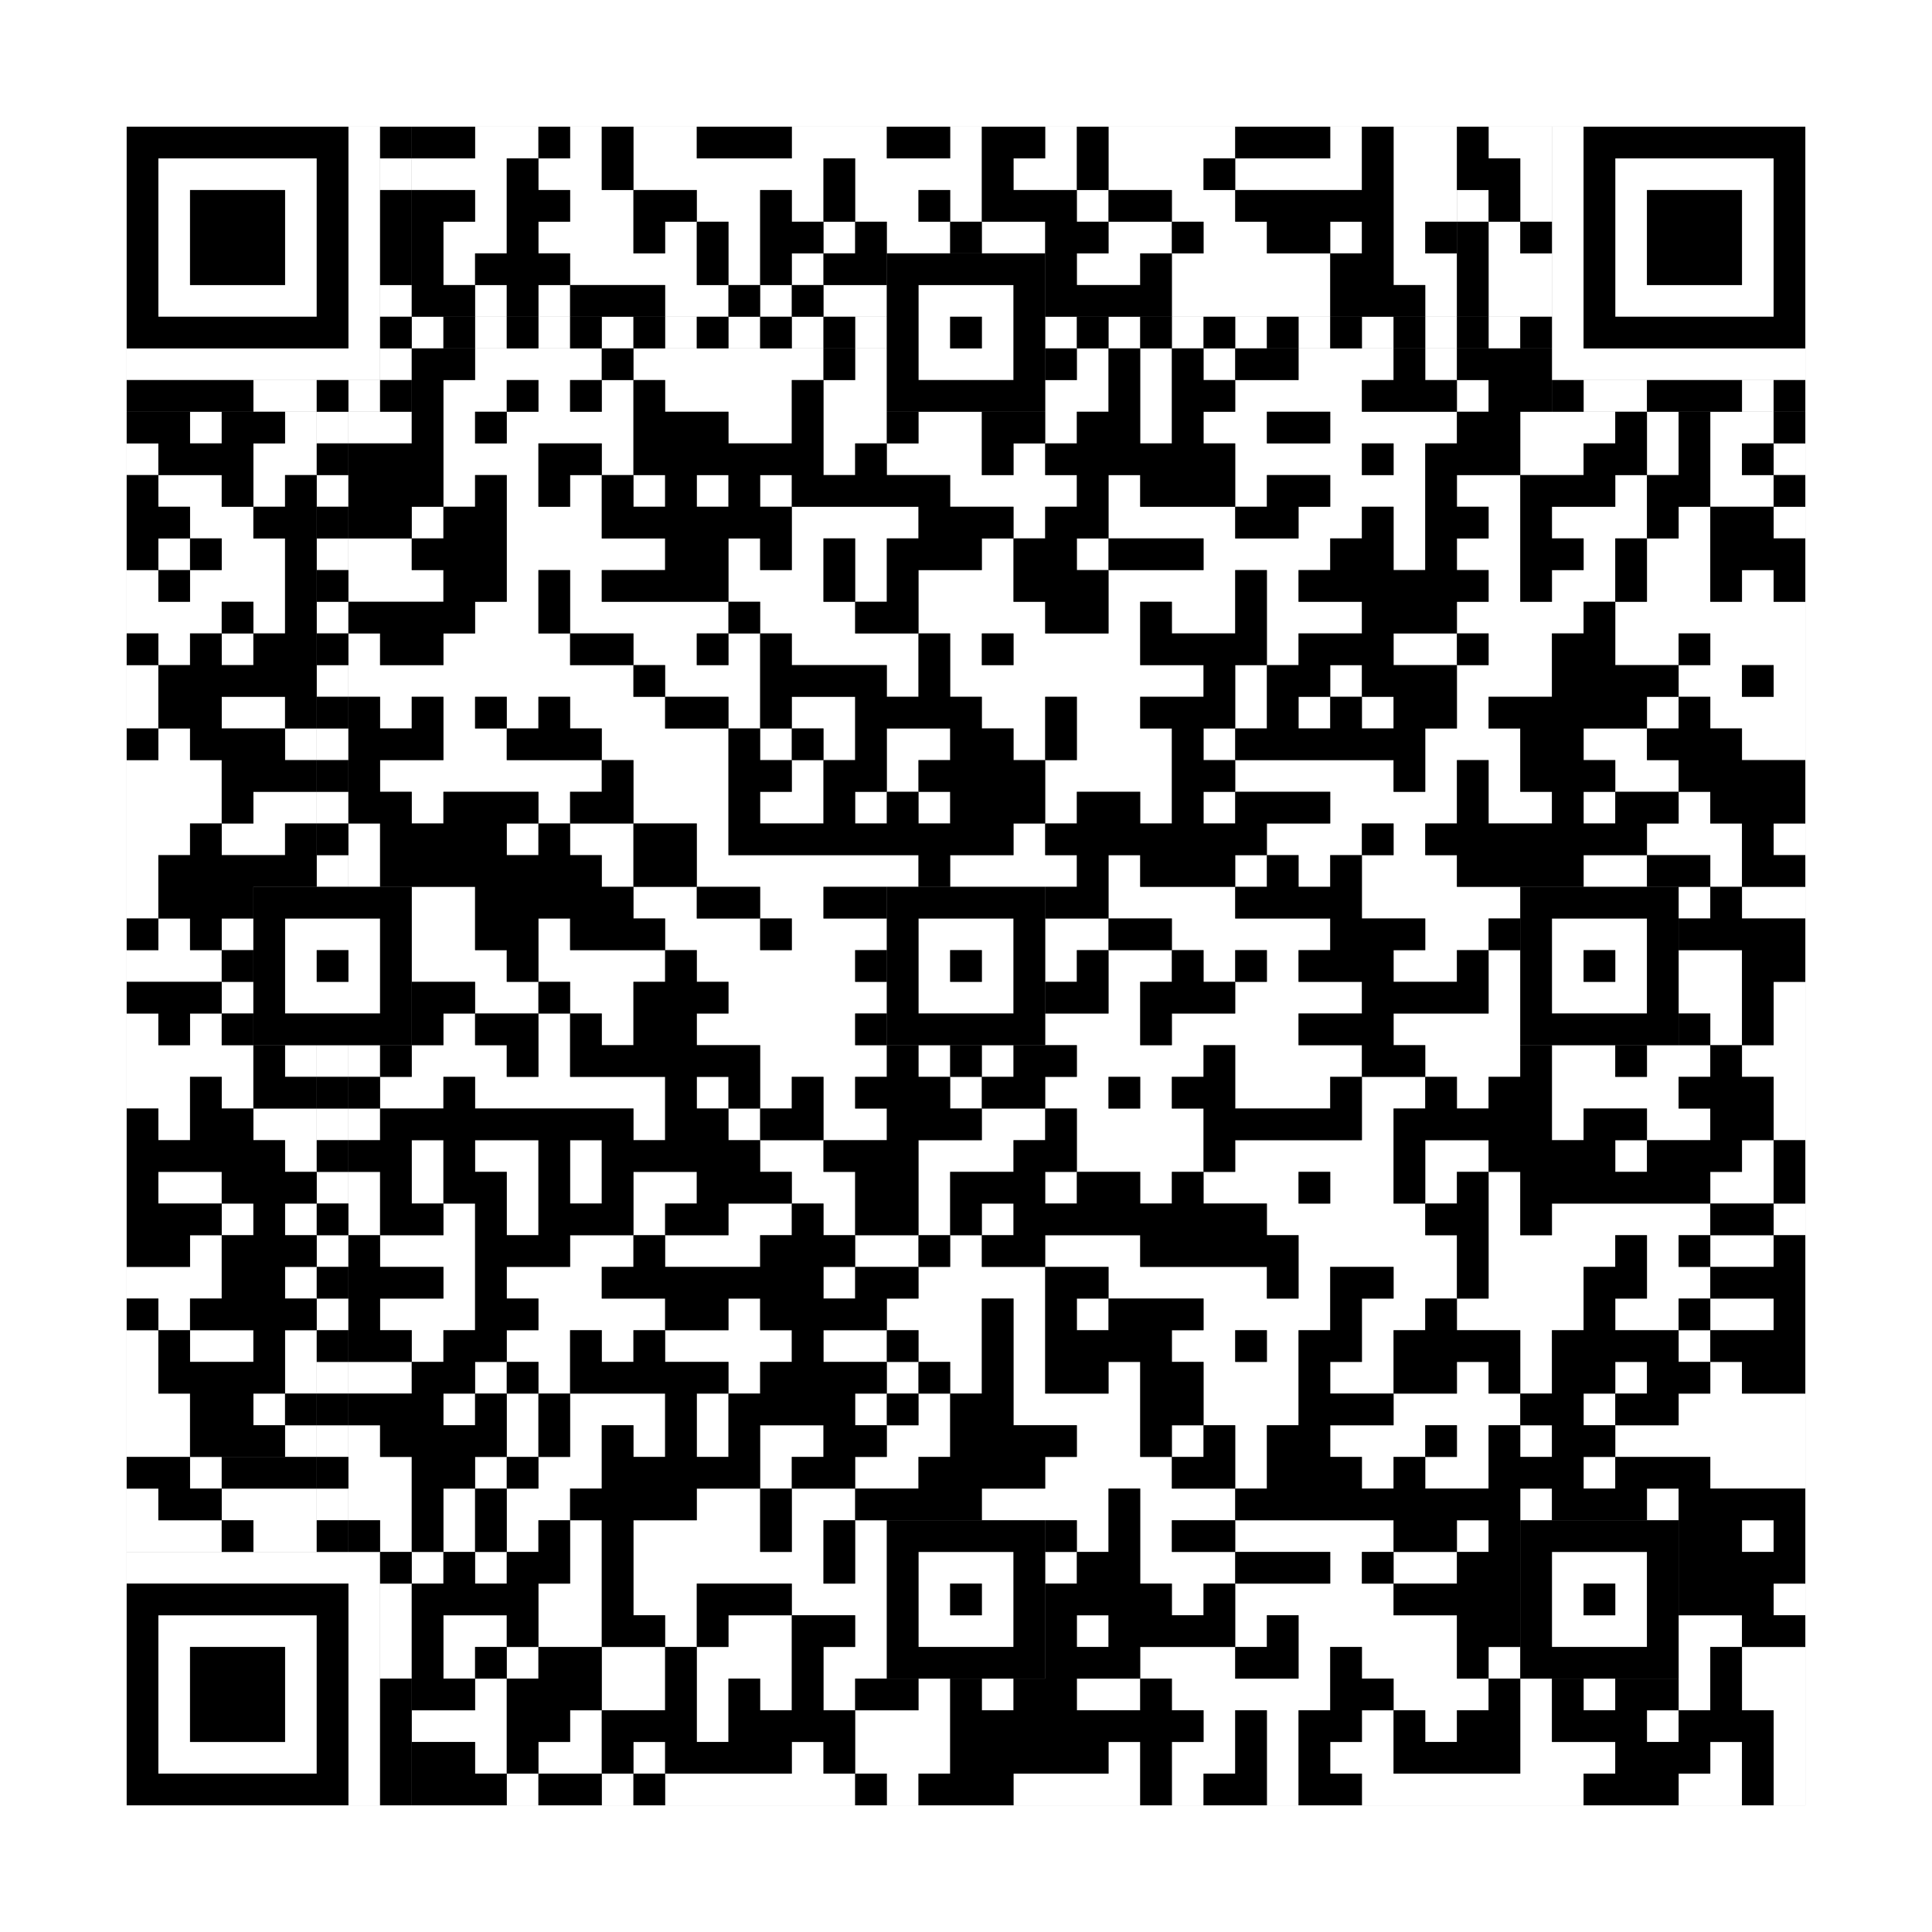 <svg xmlns="http://www.w3.org/2000/svg" version="1.1" width="305px" height="305px">
<rect width="100%" height="100%" fill="#808080" stroke="none"/>
<defs><style>rect{shape-rendering:crispEdges}</style></defs>
<path class="qr-4 " stroke="transparent" fill="#fff" fill-opacity="1" d="M75 20 h10 v5 h-10Z M90 20 h5 v5 h-5Z M100 20 h10 v5 h-10Z M125 20 h15 v5 h-15Z M150 20 h5 v5 h-5Z M165 20 h5 v5 h-5Z M175 20 h20 v5 h-20Z M210 20 h5 v5 h-5Z M220 20 h10 v5 h-10Z M65 25 h15 v5 h-15Z M85 25 h10 v5 h-10Z M100 25 h30 v5 h-30Z M135 25 h20 v5 h-20Z M160 25 h10 v5 h-10Z M175 25 h15 v5 h-15Z M195 25 h20 v5 h-20Z M220 25 h10 v5 h-10Z M75 30 h5 v5 h-5Z M90 30 h10 v5 h-10Z M110 30 h10 v5 h-10Z M125 30 h5 v5 h-5Z M135 30 h10 v5 h-10Z M150 30 h5 v5 h-5Z M170 30 h5 v5 h-5Z M185 30 h10 v5 h-10Z M220 30 h10 v5 h-10Z M70 35 h10 v5 h-10Z M85 35 h15 v5 h-15Z M105 35 h5 v5 h-5Z M115 35 h5 v5 h-5Z M130 35 h5 v5 h-5Z M140 35 h10 v5 h-10Z M155 35 h10 v5 h-10Z M175 35 h10 v5 h-10Z M190 35 h10 v5 h-10Z M210 35 h5 v5 h-5Z M220 35 h5 v5 h-5Z M70 40 h5 v5 h-5Z M90 40 h20 v5 h-20Z M115 40 h5 v5 h-5Z M125 40 h5 v5 h-5Z M170 40 h10 v5 h-10Z M185 40 h25 v5 h-25Z M220 40 h10 v5 h-10Z M75 45 h5 v5 h-5Z M85 45 h5 v5 h-5Z M105 45 h10 v5 h-10Z M120 45 h5 v5 h-5Z M130 45 h10 v5 h-10Z M185 45 h25 v5 h-25Z M225 45 h5 v5 h-5Z M75 55 h20 v5 h-20Z M100 55 h30 v5 h-30Z M135 55 h5 v5 h-5Z M170 55 h5 v5 h-5Z M180 55 h5 v5 h-5Z M190 55 h5 v5 h-5Z M205 55 h15 v5 h-15Z M225 55 h5 v5 h-5Z M70 60 h10 v5 h-10Z M85 60 h5 v5 h-5Z M95 60 h5 v5 h-5Z M105 60 h20 v5 h-20Z M130 60 h10 v5 h-10Z M165 60 h10 v5 h-10Z M180 60 h5 v5 h-5Z M195 60 h20 v5 h-20Z M230 60 h5 v5 h-5Z M30 65 h5 v5 h-5Z M45 65 h5 v5 h-5Z M55 65 h10 v5 h-10Z M70 65 h5 v5 h-5Z M80 65 h20 v5 h-20Z M115 65 h10 v5 h-10Z M130 65 h10 v5 h-10Z M145 65 h10 v5 h-10Z M165 65 h5 v5 h-5Z M180 65 h5 v5 h-5Z M190 65 h10 v5 h-10Z M210 65 h20 v5 h-20Z M240 65 h15 v5 h-15Z M260 65 h5 v5 h-5Z M270 65 h10 v5 h-10Z M20 70 h5 v5 h-5Z M40 70 h10 v5 h-10Z M70 70 h15 v5 h-15Z M95 70 h5 v5 h-5Z M130 70 h5 v5 h-5Z M140 70 h15 v5 h-15Z M160 70 h5 v5 h-5Z M195 70 h20 v5 h-20Z M220 70 h5 v5 h-5Z M240 70 h10 v5 h-10Z M260 70 h5 v5 h-5Z M270 70 h5 v5 h-5Z M280 70 h5 v5 h-5Z M25 75 h10 v5 h-10Z M40 75 h5 v5 h-5Z M70 75 h5 v5 h-5Z M80 75 h5 v5 h-5Z M90 75 h5 v5 h-5Z M100 75 h5 v5 h-5Z M110 75 h5 v5 h-5Z M120 75 h5 v5 h-5Z M150 75 h20 v5 h-20Z M175 75 h5 v5 h-5Z M195 75 h5 v5 h-5Z M210 75 h15 v5 h-15Z M230 75 h10 v5 h-10Z M255 75 h5 v5 h-5Z M270 75 h10 v5 h-10Z M30 80 h10 v5 h-10Z M65 80 h5 v5 h-5Z M80 80 h15 v5 h-15Z M125 80 h20 v5 h-20Z M160 80 h5 v5 h-5Z M175 80 h20 v5 h-20Z M205 80 h10 v5 h-10Z M220 80 h5 v5 h-5Z M235 80 h5 v5 h-5Z M245 80 h15 v5 h-15Z M265 80 h5 v5 h-5Z M280 80 h5 v5 h-5Z M25 85 h5 v5 h-5Z M35 85 h10 v5 h-10Z M55 85 h10 v5 h-10Z M80 85 h25 v5 h-25Z M115 85 h5 v5 h-5Z M125 85 h5 v5 h-5Z M135 85 h5 v5 h-5Z M155 85 h5 v5 h-5Z M170 85 h5 v5 h-5Z M190 85 h20 v5 h-20Z M220 85 h5 v5 h-5Z M230 85 h10 v5 h-10Z M250 85 h5 v5 h-5Z M260 85 h10 v5 h-10Z M20 90 h5 v5 h-5Z M30 90 h15 v5 h-15Z M55 90 h15 v5 h-15Z M80 90 h5 v5 h-5Z M90 90 h5 v5 h-5Z M115 90 h15 v5 h-15Z M135 90 h5 v5 h-5Z M145 90 h15 v5 h-15Z M175 90 h20 v5 h-20Z M200 90 h5 v5 h-5Z M235 90 h5 v5 h-5Z M245 90 h10 v5 h-10Z M260 90 h10 v5 h-10Z M275 90 h5 v5 h-5Z M20 95 h15 v5 h-15Z M40 95 h5 v5 h-5Z M75 95 h10 v5 h-10Z M90 95 h25 v5 h-25Z M120 95 h15 v5 h-15Z M145 95 h20 v5 h-20Z M175 95 h5 v5 h-5Z M185 95 h10 v5 h-10Z M200 95 h15 v5 h-15Z M230 95 h20 v5 h-20Z M255 95 h30 v5 h-30Z M25 100 h5 v5 h-5Z M35 100 h5 v5 h-5Z M55 100 h5 v5 h-5Z M70 100 h20 v5 h-20Z M100 100 h10 v5 h-10Z M115 100 h5 v5 h-5Z M125 100 h20 v5 h-20Z M150 100 h5 v5 h-5Z M160 100 h20 v5 h-20Z M200 100 h5 v5 h-5Z M220 100 h10 v5 h-10Z M235 100 h10 v5 h-10Z M255 100 h10 v5 h-10Z M270 100 h15 v5 h-15Z M20 105 h5 v5 h-5Z M55 105 h45 v5 h-45Z M105 105 h15 v5 h-15Z M140 105 h5 v5 h-5Z M150 105 h40 v5 h-40Z M195 105 h5 v5 h-5Z M210 105 h5 v5 h-5Z M230 105 h15 v5 h-15Z M265 105 h10 v5 h-10Z M280 105 h5 v5 h-5Z M20 110 h5 v5 h-5Z M35 110 h10 v5 h-10Z M60 110 h5 v5 h-5Z M70 110 h5 v5 h-5Z M80 110 h5 v5 h-5Z M90 110 h15 v5 h-15Z M115 110 h5 v5 h-5Z M125 110 h10 v5 h-10Z M155 110 h10 v5 h-10Z M170 110 h10 v5 h-10Z M195 110 h5 v5 h-5Z M205 110 h5 v5 h-5Z M215 110 h5 v5 h-5Z M230 110 h5 v5 h-5Z M260 110 h5 v5 h-5Z M270 110 h15 v5 h-15Z M25 115 h5 v5 h-5Z M45 115 h5 v5 h-5Z M70 115 h10 v5 h-10Z M95 115 h20 v5 h-20Z M120 115 h5 v5 h-5Z M130 115 h5 v5 h-5Z M140 115 h10 v5 h-10Z M160 115 h5 v5 h-5Z M170 115 h15 v5 h-15Z M190 115 h5 v5 h-5Z M225 115 h15 v5 h-15Z M250 115 h10 v5 h-10Z M275 115 h10 v5 h-10Z M20 120 h15 v5 h-15Z M60 120 h35 v5 h-35Z M100 120 h15 v5 h-15Z M125 120 h5 v5 h-5Z M140 120 h5 v5 h-5Z M165 120 h20 v5 h-20Z M195 120 h25 v5 h-25Z M225 120 h5 v5 h-5Z M235 120 h5 v5 h-5Z M255 120 h10 v5 h-10Z M20 125 h15 v5 h-15Z M40 125 h10 v5 h-10Z M65 125 h5 v5 h-5Z M85 125 h5 v5 h-5Z M100 125 h15 v5 h-15Z M120 125 h10 v5 h-10Z M135 125 h5 v5 h-5Z M145 125 h5 v5 h-5Z M165 125 h5 v5 h-5Z M180 125 h5 v5 h-5Z M190 125 h5 v5 h-5Z M210 125 h20 v5 h-20Z M235 125 h10 v5 h-10Z M250 125 h5 v5 h-5Z M265 125 h5 v5 h-5Z M20 130 h10 v5 h-10Z M35 130 h10 v5 h-10Z M55 130 h5 v5 h-5Z M80 130 h5 v5 h-5Z M90 130 h10 v5 h-10Z M110 130 h5 v5 h-5Z M160 130 h5 v5 h-5Z M200 130 h15 v5 h-15Z M220 130 h5 v5 h-5Z M260 130 h15 v5 h-15Z M280 130 h5 v5 h-5Z M20 135 h5 v5 h-5Z M55 135 h5 v5 h-5Z M95 135 h5 v5 h-5Z M110 135 h35 v5 h-35Z M150 135 h20 v5 h-20Z M175 135 h5 v5 h-5Z M195 135 h5 v5 h-5Z M205 135 h5 v5 h-5Z M215 135 h15 v5 h-15Z M250 135 h10 v5 h-10Z M270 135 h5 v5 h-5Z M20 140 h5 v5 h-5Z M65 140 h10 v5 h-10Z M100 140 h10 v5 h-10Z M120 140 h10 v5 h-10Z M175 140 h20 v5 h-20Z M215 140 h25 v5 h-25Z M265 140 h5 v5 h-5Z M275 140 h10 v5 h-10Z M25 145 h5 v5 h-5Z M35 145 h5 v5 h-5Z M65 145 h10 v5 h-10Z M85 145 h5 v5 h-5Z M105 145 h15 v5 h-15Z M125 145 h15 v5 h-15Z M165 145 h10 v5 h-10Z M185 145 h25 v5 h-25Z M225 145 h10 v5 h-10Z M20 150 h15 v5 h-15Z M65 150 h15 v5 h-15Z M85 150 h20 v5 h-20Z M110 150 h25 v5 h-25Z M165 150 h5 v5 h-5Z M175 150 h10 v5 h-10Z M190 150 h5 v5 h-5Z M200 150 h5 v5 h-5Z M220 150 h10 v5 h-10Z M235 150 h5 v5 h-5Z M265 150 h10 v5 h-10Z M35 155 h5 v5 h-5Z M75 155 h10 v5 h-10Z M90 155 h10 v5 h-10Z M115 155 h25 v5 h-25Z M175 155 h5 v5 h-5Z M195 155 h20 v5 h-20Z M235 155 h5 v5 h-5Z M265 155 h10 v5 h-10Z M280 155 h5 v5 h-5Z M20 160 h5 v5 h-5Z M30 160 h5 v5 h-5Z M70 160 h5 v5 h-5Z M85 160 h5 v5 h-5Z M95 160 h5 v5 h-5Z M110 160 h25 v5 h-25Z M165 160 h15 v5 h-15Z M185 160 h20 v5 h-20Z M220 160 h20 v5 h-20Z M270 160 h5 v5 h-5Z M280 160 h5 v5 h-5Z M20 165 h20 v5 h-20Z M45 165 h5 v5 h-5Z M55 165 h5 v5 h-5Z M65 165 h15 v5 h-15Z M85 165 h5 v5 h-5Z M120 165 h20 v5 h-20Z M145 165 h5 v5 h-5Z M155 165 h5 v5 h-5Z M170 165 h20 v5 h-20Z M195 165 h20 v5 h-20Z M225 165 h15 v5 h-15Z M245 165 h10 v5 h-10Z M260 165 h10 v5 h-10Z M275 165 h10 v5 h-10Z M20 170 h10 v5 h-10Z M35 170 h5 v5 h-5Z M60 170 h10 v5 h-10Z M75 170 h30 v5 h-30Z M110 170 h5 v5 h-5Z M120 170 h5 v5 h-5Z M130 170 h5 v5 h-5Z M150 170 h5 v5 h-5Z M165 170 h10 v5 h-10Z M180 170 h5 v5 h-5Z M195 170 h15 v5 h-15Z M215 170 h10 v5 h-10Z M230 170 h5 v5 h-5Z M245 170 h20 v5 h-20Z M280 170 h5 v5 h-5Z M25 175 h5 v5 h-5Z M40 175 h10 v5 h-10Z M55 175 h5 v5 h-5Z M100 175 h5 v5 h-5Z M115 175 h5 v5 h-5Z M130 175 h10 v5 h-10Z M155 175 h10 v5 h-10Z M170 175 h20 v5 h-20Z M215 175 h5 v5 h-5Z M245 175 h5 v5 h-5Z M260 175 h10 v5 h-10Z M280 175 h5 v5 h-5Z M45 180 h5 v5 h-5Z M65 180 h5 v5 h-5Z M75 180 h10 v5 h-10Z M90 180 h5 v5 h-5Z M120 180 h10 v5 h-10Z M145 180 h15 v5 h-15Z M170 180 h20 v5 h-20Z M195 180 h25 v5 h-25Z M225 180 h10 v5 h-10Z M255 180 h5 v5 h-5Z M275 180 h5 v5 h-5Z M25 185 h10 v5 h-10Z M55 185 h5 v5 h-5Z M65 185 h5 v5 h-5Z M80 185 h5 v5 h-5Z M90 185 h5 v5 h-5Z M100 185 h10 v5 h-10Z M125 185 h10 v5 h-10Z M145 185 h5 v5 h-5Z M165 185 h5 v5 h-5Z M180 185 h5 v5 h-5Z M190 185 h15 v5 h-15Z M210 185 h10 v5 h-10Z M225 185 h5 v5 h-5Z M235 185 h5 v5 h-5Z M270 185 h10 v5 h-10Z M35 190 h5 v5 h-5Z M45 190 h5 v5 h-5Z M55 190 h5 v5 h-5Z M70 190 h5 v5 h-5Z M80 190 h5 v5 h-5Z M100 190 h5 v5 h-5Z M115 190 h10 v5 h-10Z M130 190 h5 v5 h-5Z M145 190 h5 v5 h-5Z M155 190 h5 v5 h-5Z M200 190 h25 v5 h-25Z M235 190 h5 v5 h-5Z M245 190 h25 v5 h-25Z M280 190 h5 v5 h-5Z M30 195 h5 v5 h-5Z M60 195 h15 v5 h-15Z M90 195 h10 v5 h-10Z M105 195 h15 v5 h-15Z M135 195 h10 v5 h-10Z M150 195 h5 v5 h-5Z M165 195 h15 v5 h-15Z M205 195 h25 v5 h-25Z M235 195 h20 v5 h-20Z M260 195 h5 v5 h-5Z M270 195 h10 v5 h-10Z M20 200 h15 v5 h-15Z M45 200 h5 v5 h-5Z M70 200 h5 v5 h-5Z M80 200 h15 v5 h-15Z M130 200 h5 v5 h-5Z M145 200 h20 v5 h-20Z M175 200 h25 v5 h-25Z M205 200 h5 v5 h-5Z M220 200 h10 v5 h-10Z M235 200 h15 v5 h-15Z M260 200 h10 v5 h-10Z M25 205 h5 v5 h-5Z M60 205 h15 v5 h-15Z M85 205 h20 v5 h-20Z M115 205 h5 v5 h-5Z M140 205 h15 v5 h-15Z M160 205 h5 v5 h-5Z M170 205 h5 v5 h-5Z M190 205 h20 v5 h-20Z M215 205 h10 v5 h-10Z M230 205 h20 v5 h-20Z M255 205 h10 v5 h-10Z M270 205 h10 v5 h-10Z M20 210 h5 v5 h-5Z M30 210 h10 v5 h-10Z M45 210 h5 v5 h-5Z M65 210 h5 v5 h-5Z M80 210 h10 v5 h-10Z M95 210 h5 v5 h-5Z M105 210 h20 v5 h-20Z M130 210 h10 v5 h-10Z M145 210 h10 v5 h-10Z M160 210 h5 v5 h-5Z M185 210 h10 v5 h-10Z M200 210 h5 v5 h-5Z M215 210 h5 v5 h-5Z M240 210 h5 v5 h-5Z M265 210 h5 v5 h-5Z M20 215 h5 v5 h-5Z M45 215 h5 v5 h-5Z M55 215 h10 v5 h-10Z M75 215 h5 v5 h-5Z M85 215 h5 v5 h-5Z M115 215 h5 v5 h-5Z M140 215 h5 v5 h-5Z M150 215 h5 v5 h-5Z M160 215 h5 v5 h-5Z M175 215 h5 v5 h-5Z M190 215 h15 v5 h-15Z M210 215 h10 v5 h-10Z M230 215 h5 v5 h-5Z M240 215 h5 v5 h-5Z M255 215 h5 v5 h-5Z M270 215 h5 v5 h-5Z M20 220 h10 v5 h-10Z M40 220 h5 v5 h-5Z M70 220 h5 v5 h-5Z M80 220 h5 v5 h-5Z M90 220 h15 v5 h-15Z M110 220 h5 v5 h-5Z M135 220 h5 v5 h-5Z M145 220 h5 v5 h-5Z M160 220 h20 v5 h-20Z M190 220 h15 v5 h-15Z M220 220 h20 v5 h-20Z M250 220 h5 v5 h-5Z M265 220 h20 v5 h-20Z M20 225 h10 v5 h-10Z M45 225 h5 v5 h-5Z M55 225 h5 v5 h-5Z M80 225 h5 v5 h-5Z M90 225 h5 v5 h-5Z M100 225 h5 v5 h-5Z M110 225 h5 v5 h-5Z M120 225 h10 v5 h-10Z M140 225 h10 v5 h-10Z M170 225 h10 v5 h-10Z M185 225 h5 v5 h-5Z M195 225 h5 v5 h-5Z M210 225 h15 v5 h-15Z M230 225 h5 v5 h-5Z M240 225 h5 v5 h-5Z M255 225 h30 v5 h-30Z M55 230 h10 v5 h-10Z M75 230 h5 v5 h-5Z M85 230 h10 v5 h-10Z M120 230 h5 v5 h-5Z M135 230 h10 v5 h-10Z M165 230 h20 v5 h-20Z M195 230 h5 v5 h-5Z M215 230 h5 v5 h-5Z M225 230 h10 v5 h-10Z M250 230 h5 v5 h-5Z M270 230 h15 v5 h-15Z M55 235 h10 v5 h-10Z M70 235 h5 v5 h-5Z M80 235 h10 v5 h-10Z M110 235 h10 v5 h-10Z M125 235 h10 v5 h-10Z M155 235 h20 v5 h-20Z M180 235 h15 v5 h-15Z M240 235 h5 v5 h-5Z M260 235 h5 v5 h-5Z M60 240 h5 v5 h-5Z M70 240 h5 v5 h-5Z M80 240 h5 v5 h-5Z M90 240 h5 v5 h-5Z M100 240 h20 v5 h-20Z M125 240 h5 v5 h-5Z M135 240 h5 v5 h-5Z M170 240 h5 v5 h-5Z M180 240 h5 v5 h-5Z M195 240 h25 v5 h-25Z M230 240 h5 v5 h-5Z M275 240 h5 v5 h-5Z M65 245 h5 v5 h-5Z M75 245 h5 v5 h-5Z M90 245 h5 v5 h-5Z M100 245 h30 v5 h-30Z M135 245 h5 v5 h-5Z M165 245 h5 v5 h-5Z M180 245 h15 v5 h-15Z M210 245 h5 v5 h-5Z M220 245 h10 v5 h-10Z M85 250 h10 v5 h-10Z M100 250 h10 v5 h-10Z M125 250 h15 v5 h-15Z M185 250 h5 v5 h-5Z M195 250 h25 v5 h-25Z M280 250 h5 v5 h-5Z M70 255 h10 v5 h-10Z M85 255 h10 v5 h-10Z M105 255 h5 v5 h-5Z M115 255 h10 v5 h-10Z M135 255 h5 v5 h-5Z M170 255 h5 v5 h-5Z M195 255 h5 v5 h-5Z M205 255 h25 v5 h-25Z M265 255 h10 v5 h-10Z M70 260 h5 v5 h-5Z M80 260 h5 v5 h-5Z M95 260 h10 v5 h-10Z M110 260 h15 v5 h-15Z M130 260 h10 v5 h-10Z M180 260 h15 v5 h-15Z M205 260 h5 v5 h-5Z M215 260 h15 v5 h-15Z M235 260 h5 v5 h-5Z M265 260 h5 v5 h-5Z M275 260 h10 v5 h-10Z M75 265 h5 v5 h-5Z M95 265 h10 v5 h-10Z M110 265 h5 v5 h-5Z M120 265 h5 v5 h-5Z M130 265 h5 v5 h-5Z M145 265 h5 v5 h-5Z M155 265 h5 v5 h-5Z M170 265 h10 v5 h-10Z M185 265 h25 v5 h-25Z M220 265 h15 v5 h-15Z M240 265 h5 v5 h-5Z M250 265 h5 v5 h-5Z M265 265 h5 v5 h-5Z M275 265 h10 v5 h-10Z M65 270 h15 v5 h-15Z M90 270 h5 v5 h-5Z M110 270 h5 v5 h-5Z M135 270 h15 v5 h-15Z M190 270 h5 v5 h-5Z M200 270 h5 v5 h-5Z M215 270 h5 v5 h-5Z M225 270 h5 v5 h-5Z M240 270 h5 v5 h-5Z M260 270 h5 v5 h-5Z M280 270 h5 v5 h-5Z M75 275 h5 v5 h-5Z M85 275 h10 v5 h-10Z M100 275 h5 v5 h-5Z M125 275 h5 v5 h-5Z M135 275 h15 v5 h-15Z M175 275 h5 v5 h-5Z M185 275 h10 v5 h-10Z M200 275 h5 v5 h-5Z M210 275 h10 v5 h-10Z M240 275 h15 v5 h-15Z M270 275 h5 v5 h-5Z M280 275 h5 v5 h-5Z M80 280 h5 v5 h-5Z M95 280 h5 v5 h-5Z M105 280 h30 v5 h-30Z M140 280 h5 v5 h-5Z M160 280 h20 v5 h-20Z M185 280 h5 v5 h-5Z M200 280 h5 v5 h-5Z M215 280 h35 v5 h-35Z M265 280 h10 v5 h-10Z M280 280 h5 v5 h-5Z " /><path class="qr-6 " stroke="transparent" fill="#fff" fill-opacity="1" d="M25 25 h25 v5 h-25Z M255 25 h25 v5 h-25Z M25 30 h5 v5 h-5Z M45 30 h5 v5 h-5Z M255 30 h5 v5 h-5Z M275 30 h5 v5 h-5Z M25 35 h5 v5 h-5Z M45 35 h5 v5 h-5Z M255 35 h5 v5 h-5Z M275 35 h5 v5 h-5Z M25 40 h5 v5 h-5Z M45 40 h5 v5 h-5Z M255 40 h5 v5 h-5Z M275 40 h5 v5 h-5Z M25 45 h25 v5 h-25Z M255 45 h25 v5 h-25Z M25 255 h25 v5 h-25Z M25 260 h5 v5 h-5Z M45 260 h5 v5 h-5Z M25 265 h5 v5 h-5Z M45 265 h5 v5 h-5Z M25 270 h5 v5 h-5Z M45 270 h5 v5 h-5Z M25 275 h25 v5 h-25Z " /><path class="qr-8 " stroke="transparent" fill="#fff" fill-opacity="1" d="M55 20 h5 v5 h-5Z M245 20 h5 v5 h-5Z M55 25 h5 v5 h-5Z M245 25 h5 v5 h-5Z M55 30 h5 v5 h-5Z M245 30 h5 v5 h-5Z M55 35 h5 v5 h-5Z M245 35 h5 v5 h-5Z M55 40 h5 v5 h-5Z M245 40 h5 v5 h-5Z M55 45 h5 v5 h-5Z M245 45 h5 v5 h-5Z M55 50 h5 v5 h-5Z M245 50 h5 v5 h-5Z M20 55 h40 v5 h-40Z M245 55 h40 v5 h-40Z M20 245 h40 v5 h-40Z M55 250 h5 v5 h-5Z M55 255 h5 v5 h-5Z M55 260 h5 v5 h-5Z M55 265 h5 v5 h-5Z M55 270 h5 v5 h-5Z M55 275 h5 v5 h-5Z M55 280 h5 v5 h-5Z " /><path class="qr-10 " stroke="transparent" fill="#fff" fill-opacity="1" d="M145 45 h15 v5 h-15Z M145 50 h5 v5 h-5Z M155 50 h5 v5 h-5Z M145 55 h15 v5 h-15Z M45 145 h15 v5 h-15Z M145 145 h15 v5 h-15Z M245 145 h15 v5 h-15Z M45 150 h5 v5 h-5Z M55 150 h5 v5 h-5Z M145 150 h5 v5 h-5Z M155 150 h5 v5 h-5Z M245 150 h5 v5 h-5Z M255 150 h5 v5 h-5Z M45 155 h15 v5 h-15Z M145 155 h15 v5 h-15Z M245 155 h15 v5 h-15Z M145 245 h15 v5 h-15Z M245 245 h15 v5 h-15Z M145 250 h5 v5 h-5Z M155 250 h5 v5 h-5Z M245 250 h5 v5 h-5Z M255 250 h5 v5 h-5Z M145 255 h15 v5 h-15Z M245 255 h15 v5 h-15Z " /><path class="qr-12 " stroke="transparent" fill="#fff" fill-opacity="1" d="M65 50 h5 v5 h-5Z M75 50 h5 v5 h-5Z M85 50 h5 v5 h-5Z M95 50 h5 v5 h-5Z M105 50 h5 v5 h-5Z M115 50 h5 v5 h-5Z M125 50 h5 v5 h-5Z M135 50 h5 v5 h-5Z M165 50 h5 v5 h-5Z M175 50 h5 v5 h-5Z M185 50 h5 v5 h-5Z M195 50 h5 v5 h-5Z M205 50 h5 v5 h-5Z M215 50 h5 v5 h-5Z M225 50 h5 v5 h-5Z M235 50 h5 v5 h-5Z M50 65 h5 v5 h-5Z M50 75 h5 v5 h-5Z M50 85 h5 v5 h-5Z M50 95 h5 v5 h-5Z M50 105 h5 v5 h-5Z M50 115 h5 v5 h-5Z M50 125 h5 v5 h-5Z M50 135 h5 v5 h-5Z M50 165 h5 v5 h-5Z M50 175 h5 v5 h-5Z M50 185 h5 v5 h-5Z M50 195 h5 v5 h-5Z M50 205 h5 v5 h-5Z M50 215 h5 v5 h-5Z M50 225 h5 v5 h-5Z M50 235 h5 v5 h-5Z " /><path class="qr-14 " stroke="transparent" fill="#fff" fill-opacity="1" d="M60 25 h5 v5 h-5Z M60 45 h5 v5 h-5Z M60 55 h5 v5 h-5Z M40 60 h10 v5 h-10Z M55 60 h5 v5 h-5Z M250 60 h10 v5 h-10Z M275 60 h5 v5 h-5Z M60 250 h5 v5 h-5Z M60 255 h5 v5 h-5Z M60 260 h5 v5 h-5Z " /><path class="qr-16 " stroke="transparent" fill="#fff" fill-opacity="1" d="M235 20 h10 v5 h-10Z M240 25 h5 v5 h-5Z M230 30 h5 v5 h-5Z M240 30 h5 v5 h-5Z M235 35 h5 v5 h-5Z M235 40 h10 v5 h-10Z M235 45 h10 v5 h-10Z M30 230 h5 v5 h-5Z M20 235 h5 v5 h-5Z M35 235 h15 v5 h-15Z M20 240 h15 v5 h-15Z M40 240 h10 v5 h-10Z " /><path class="qr-18 " stroke="transparent" fill="#fff" fill-opacity="1" d="M0 0 h305 v5 h-305Z M0 5 h305 v5 h-305Z M0 10 h305 v5 h-305Z M0 15 h305 v5 h-305Z M0 20 h20 v5 h-20Z M285 20 h20 v5 h-20Z M0 25 h20 v5 h-20Z M285 25 h20 v5 h-20Z M0 30 h20 v5 h-20Z M285 30 h20 v5 h-20Z M0 35 h20 v5 h-20Z M285 35 h20 v5 h-20Z M0 40 h20 v5 h-20Z M285 40 h20 v5 h-20Z M0 45 h20 v5 h-20Z M285 45 h20 v5 h-20Z M0 50 h20 v5 h-20Z M285 50 h20 v5 h-20Z M0 55 h20 v5 h-20Z M285 55 h20 v5 h-20Z M0 60 h20 v5 h-20Z M285 60 h20 v5 h-20Z M0 65 h20 v5 h-20Z M285 65 h20 v5 h-20Z M0 70 h20 v5 h-20Z M285 70 h20 v5 h-20Z M0 75 h20 v5 h-20Z M285 75 h20 v5 h-20Z M0 80 h20 v5 h-20Z M285 80 h20 v5 h-20Z M0 85 h20 v5 h-20Z M285 85 h20 v5 h-20Z M0 90 h20 v5 h-20Z M285 90 h20 v5 h-20Z M0 95 h20 v5 h-20Z M285 95 h20 v5 h-20Z M0 100 h20 v5 h-20Z M285 100 h20 v5 h-20Z M0 105 h20 v5 h-20Z M285 105 h20 v5 h-20Z M0 110 h20 v5 h-20Z M285 110 h20 v5 h-20Z M0 115 h20 v5 h-20Z M285 115 h20 v5 h-20Z M0 120 h20 v5 h-20Z M285 120 h20 v5 h-20Z M0 125 h20 v5 h-20Z M285 125 h20 v5 h-20Z M0 130 h20 v5 h-20Z M285 130 h20 v5 h-20Z M0 135 h20 v5 h-20Z M285 135 h20 v5 h-20Z M0 140 h20 v5 h-20Z M285 140 h20 v5 h-20Z M0 145 h20 v5 h-20Z M285 145 h20 v5 h-20Z M0 150 h20 v5 h-20Z M285 150 h20 v5 h-20Z M0 155 h20 v5 h-20Z M285 155 h20 v5 h-20Z M0 160 h20 v5 h-20Z M285 160 h20 v5 h-20Z M0 165 h20 v5 h-20Z M285 165 h20 v5 h-20Z M0 170 h20 v5 h-20Z M285 170 h20 v5 h-20Z M0 175 h20 v5 h-20Z M285 175 h20 v5 h-20Z M0 180 h20 v5 h-20Z M285 180 h20 v5 h-20Z M0 185 h20 v5 h-20Z M285 185 h20 v5 h-20Z M0 190 h20 v5 h-20Z M285 190 h20 v5 h-20Z M0 195 h20 v5 h-20Z M285 195 h20 v5 h-20Z M0 200 h20 v5 h-20Z M285 200 h20 v5 h-20Z M0 205 h20 v5 h-20Z M285 205 h20 v5 h-20Z M0 210 h20 v5 h-20Z M285 210 h20 v5 h-20Z M0 215 h20 v5 h-20Z M285 215 h20 v5 h-20Z M0 220 h20 v5 h-20Z M285 220 h20 v5 h-20Z M0 225 h20 v5 h-20Z M285 225 h20 v5 h-20Z M0 230 h20 v5 h-20Z M285 230 h20 v5 h-20Z M0 235 h20 v5 h-20Z M285 235 h20 v5 h-20Z M0 240 h20 v5 h-20Z M285 240 h20 v5 h-20Z M0 245 h20 v5 h-20Z M285 245 h20 v5 h-20Z M0 250 h20 v5 h-20Z M285 250 h20 v5 h-20Z M0 255 h20 v5 h-20Z M285 255 h20 v5 h-20Z M0 260 h20 v5 h-20Z M285 260 h20 v5 h-20Z M0 265 h20 v5 h-20Z M285 265 h20 v5 h-20Z M0 270 h20 v5 h-20Z M285 270 h20 v5 h-20Z M0 275 h20 v5 h-20Z M285 275 h20 v5 h-20Z M0 280 h20 v5 h-20Z M285 280 h20 v5 h-20Z M0 285 h305 v5 h-305Z M0 290 h305 v5 h-305Z M0 295 h305 v5 h-305Z M0 300 h305 v5 h-305Z " /><path class="qr-512 " stroke="transparent" fill="#000" fill-opacity="1" d="M60 245 h5 v5 h-5Z " /><path class="qr-1024 " stroke="transparent" fill="#000" fill-opacity="1" d="M65 20 h10 v5 h-10Z M85 20 h5 v5 h-5Z M95 20 h5 v5 h-5Z M110 20 h15 v5 h-15Z M140 20 h10 v5 h-10Z M155 20 h10 v5 h-10Z M170 20 h5 v5 h-5Z M195 20 h15 v5 h-15Z M215 20 h5 v5 h-5Z M80 25 h5 v5 h-5Z M95 25 h5 v5 h-5Z M130 25 h5 v5 h-5Z M155 25 h5 v5 h-5Z M170 25 h5 v5 h-5Z M190 25 h5 v5 h-5Z M215 25 h5 v5 h-5Z M65 30 h10 v5 h-10Z M80 30 h10 v5 h-10Z M100 30 h10 v5 h-10Z M120 30 h5 v5 h-5Z M130 30 h5 v5 h-5Z M145 30 h5 v5 h-5Z M155 30 h15 v5 h-15Z M175 30 h10 v5 h-10Z M195 30 h25 v5 h-25Z M65 35 h5 v5 h-5Z M80 35 h5 v5 h-5Z M100 35 h5 v5 h-5Z M110 35 h5 v5 h-5Z M120 35 h10 v5 h-10Z M135 35 h5 v5 h-5Z M150 35 h5 v5 h-5Z M165 35 h10 v5 h-10Z M185 35 h5 v5 h-5Z M200 35 h10 v5 h-10Z M215 35 h5 v5 h-5Z M225 35 h5 v5 h-5Z M65 40 h5 v5 h-5Z M75 40 h15 v5 h-15Z M110 40 h5 v5 h-5Z M120 40 h5 v5 h-5Z M130 40 h10 v5 h-10Z M165 40 h5 v5 h-5Z M180 40 h5 v5 h-5Z M210 40 h10 v5 h-10Z M65 45 h10 v5 h-10Z M80 45 h5 v5 h-5Z M90 45 h15 v5 h-15Z M115 45 h5 v5 h-5Z M125 45 h5 v5 h-5Z M165 45 h20 v5 h-20Z M210 45 h15 v5 h-15Z M65 55 h10 v5 h-10Z M95 55 h5 v5 h-5Z M130 55 h5 v5 h-5Z M165 55 h5 v5 h-5Z M175 55 h5 v5 h-5Z M185 55 h5 v5 h-5Z M195 55 h10 v5 h-10Z M220 55 h5 v5 h-5Z M230 55 h15 v5 h-15Z M65 60 h5 v5 h-5Z M80 60 h5 v5 h-5Z M90 60 h5 v5 h-5Z M100 60 h5 v5 h-5Z M125 60 h5 v5 h-5Z M175 60 h5 v5 h-5Z M185 60 h10 v5 h-10Z M215 60 h15 v5 h-15Z M235 60 h10 v5 h-10Z M20 65 h10 v5 h-10Z M35 65 h10 v5 h-10Z M65 65 h5 v5 h-5Z M75 65 h5 v5 h-5Z M100 65 h15 v5 h-15Z M125 65 h5 v5 h-5Z M140 65 h5 v5 h-5Z M155 65 h10 v5 h-10Z M170 65 h10 v5 h-10Z M185 65 h5 v5 h-5Z M200 65 h10 v5 h-10Z M230 65 h10 v5 h-10Z M255 65 h5 v5 h-5Z M265 65 h5 v5 h-5Z M280 65 h5 v5 h-5Z M25 70 h15 v5 h-15Z M55 70 h15 v5 h-15Z M85 70 h10 v5 h-10Z M100 70 h30 v5 h-30Z M135 70 h5 v5 h-5Z M155 70 h5 v5 h-5Z M165 70 h30 v5 h-30Z M215 70 h5 v5 h-5Z M225 70 h15 v5 h-15Z M250 70 h10 v5 h-10Z M265 70 h5 v5 h-5Z M275 70 h5 v5 h-5Z M20 75 h5 v5 h-5Z M35 75 h5 v5 h-5Z M45 75 h5 v5 h-5Z M55 75 h15 v5 h-15Z M75 75 h5 v5 h-5Z M85 75 h5 v5 h-5Z M95 75 h5 v5 h-5Z M105 75 h5 v5 h-5Z M115 75 h5 v5 h-5Z M125 75 h25 v5 h-25Z M170 75 h5 v5 h-5Z M180 75 h15 v5 h-15Z M200 75 h10 v5 h-10Z M225 75 h5 v5 h-5Z M240 75 h15 v5 h-15Z M260 75 h10 v5 h-10Z M280 75 h5 v5 h-5Z M20 80 h10 v5 h-10Z M40 80 h10 v5 h-10Z M55 80 h10 v5 h-10Z M70 80 h10 v5 h-10Z M95 80 h30 v5 h-30Z M145 80 h15 v5 h-15Z M165 80 h10 v5 h-10Z M195 80 h10 v5 h-10Z M215 80 h5 v5 h-5Z M225 80 h10 v5 h-10Z M240 80 h5 v5 h-5Z M260 80 h5 v5 h-5Z M270 80 h10 v5 h-10Z M20 85 h5 v5 h-5Z M30 85 h5 v5 h-5Z M45 85 h5 v5 h-5Z M65 85 h15 v5 h-15Z M105 85 h10 v5 h-10Z M120 85 h5 v5 h-5Z M130 85 h5 v5 h-5Z M140 85 h15 v5 h-15Z M160 85 h10 v5 h-10Z M175 85 h15 v5 h-15Z M210 85 h10 v5 h-10Z M225 85 h5 v5 h-5Z M240 85 h10 v5 h-10Z M255 85 h5 v5 h-5Z M270 85 h15 v5 h-15Z M25 90 h5 v5 h-5Z M45 90 h5 v5 h-5Z M70 90 h10 v5 h-10Z M85 90 h5 v5 h-5Z M95 90 h20 v5 h-20Z M130 90 h5 v5 h-5Z M140 90 h5 v5 h-5Z M160 90 h15 v5 h-15Z M195 90 h5 v5 h-5Z M205 90 h30 v5 h-30Z M240 90 h5 v5 h-5Z M255 90 h5 v5 h-5Z M270 90 h5 v5 h-5Z M280 90 h5 v5 h-5Z M35 95 h5 v5 h-5Z M45 95 h5 v5 h-5Z M55 95 h20 v5 h-20Z M85 95 h5 v5 h-5Z M115 95 h5 v5 h-5Z M135 95 h10 v5 h-10Z M165 95 h10 v5 h-10Z M180 95 h5 v5 h-5Z M195 95 h5 v5 h-5Z M215 95 h15 v5 h-15Z M250 95 h5 v5 h-5Z M20 100 h5 v5 h-5Z M30 100 h5 v5 h-5Z M40 100 h10 v5 h-10Z M60 100 h10 v5 h-10Z M90 100 h10 v5 h-10Z M110 100 h5 v5 h-5Z M120 100 h5 v5 h-5Z M145 100 h5 v5 h-5Z M155 100 h5 v5 h-5Z M180 100 h20 v5 h-20Z M205 100 h15 v5 h-15Z M230 100 h5 v5 h-5Z M245 100 h10 v5 h-10Z M265 100 h5 v5 h-5Z M25 105 h25 v5 h-25Z M100 105 h5 v5 h-5Z M120 105 h20 v5 h-20Z M145 105 h5 v5 h-5Z M190 105 h5 v5 h-5Z M200 105 h10 v5 h-10Z M215 105 h15 v5 h-15Z M245 105 h20 v5 h-20Z M275 105 h5 v5 h-5Z M25 110 h10 v5 h-10Z M45 110 h5 v5 h-5Z M55 110 h5 v5 h-5Z M65 110 h5 v5 h-5Z M75 110 h5 v5 h-5Z M85 110 h5 v5 h-5Z M105 110 h10 v5 h-10Z M120 110 h5 v5 h-5Z M135 110 h20 v5 h-20Z M165 110 h5 v5 h-5Z M180 110 h15 v5 h-15Z M200 110 h5 v5 h-5Z M210 110 h5 v5 h-5Z M220 110 h10 v5 h-10Z M235 110 h25 v5 h-25Z M265 110 h5 v5 h-5Z M20 115 h5 v5 h-5Z M30 115 h15 v5 h-15Z M55 115 h15 v5 h-15Z M80 115 h15 v5 h-15Z M115 115 h5 v5 h-5Z M125 115 h5 v5 h-5Z M135 115 h5 v5 h-5Z M150 115 h10 v5 h-10Z M165 115 h5 v5 h-5Z M185 115 h5 v5 h-5Z M195 115 h30 v5 h-30Z M240 115 h10 v5 h-10Z M260 115 h15 v5 h-15Z M35 120 h15 v5 h-15Z M55 120 h5 v5 h-5Z M95 120 h5 v5 h-5Z M115 120 h10 v5 h-10Z M130 120 h10 v5 h-10Z M145 120 h20 v5 h-20Z M185 120 h10 v5 h-10Z M220 120 h5 v5 h-5Z M230 120 h5 v5 h-5Z M240 120 h15 v5 h-15Z M265 120 h20 v5 h-20Z M35 125 h5 v5 h-5Z M55 125 h10 v5 h-10Z M70 125 h15 v5 h-15Z M90 125 h10 v5 h-10Z M115 125 h5 v5 h-5Z M130 125 h5 v5 h-5Z M140 125 h5 v5 h-5Z M150 125 h15 v5 h-15Z M170 125 h10 v5 h-10Z M185 125 h5 v5 h-5Z M195 125 h15 v5 h-15Z M230 125 h5 v5 h-5Z M245 125 h5 v5 h-5Z M255 125 h10 v5 h-10Z M270 125 h15 v5 h-15Z M30 130 h5 v5 h-5Z M45 130 h5 v5 h-5Z M60 130 h20 v5 h-20Z M85 130 h5 v5 h-5Z M100 130 h10 v5 h-10Z M115 130 h45 v5 h-45Z M165 130 h35 v5 h-35Z M215 130 h5 v5 h-5Z M225 130 h35 v5 h-35Z M275 130 h5 v5 h-5Z M25 135 h25 v5 h-25Z M60 135 h35 v5 h-35Z M100 135 h10 v5 h-10Z M145 135 h5 v5 h-5Z M170 135 h5 v5 h-5Z M180 135 h15 v5 h-15Z M200 135 h5 v5 h-5Z M210 135 h5 v5 h-5Z M230 135 h20 v5 h-20Z M260 135 h10 v5 h-10Z M275 135 h10 v5 h-10Z M25 140 h15 v5 h-15Z M75 140 h25 v5 h-25Z M110 140 h10 v5 h-10Z M130 140 h10 v5 h-10Z M165 140 h10 v5 h-10Z M195 140 h20 v5 h-20Z M270 140 h5 v5 h-5Z M20 145 h5 v5 h-5Z M30 145 h5 v5 h-5Z M75 145 h10 v5 h-10Z M90 145 h15 v5 h-15Z M120 145 h5 v5 h-5Z M175 145 h10 v5 h-10Z M210 145 h15 v5 h-15Z M235 145 h5 v5 h-5Z M265 145 h20 v5 h-20Z M35 150 h5 v5 h-5Z M80 150 h5 v5 h-5Z M105 150 h5 v5 h-5Z M135 150 h5 v5 h-5Z M170 150 h5 v5 h-5Z M185 150 h5 v5 h-5Z M195 150 h5 v5 h-5Z M205 150 h15 v5 h-15Z M230 150 h5 v5 h-5Z M275 150 h10 v5 h-10Z M20 155 h15 v5 h-15Z M65 155 h10 v5 h-10Z M85 155 h5 v5 h-5Z M100 155 h15 v5 h-15Z M165 155 h10 v5 h-10Z M180 155 h15 v5 h-15Z M215 155 h20 v5 h-20Z M275 155 h5 v5 h-5Z M25 160 h5 v5 h-5Z M35 160 h5 v5 h-5Z M65 160 h5 v5 h-5Z M75 160 h10 v5 h-10Z M90 160 h5 v5 h-5Z M100 160 h10 v5 h-10Z M135 160 h5 v5 h-5Z M180 160 h5 v5 h-5Z M205 160 h15 v5 h-15Z M265 160 h5 v5 h-5Z M275 160 h5 v5 h-5Z M40 165 h5 v5 h-5Z M60 165 h5 v5 h-5Z M80 165 h5 v5 h-5Z M90 165 h30 v5 h-30Z M140 165 h5 v5 h-5Z M150 165 h5 v5 h-5Z M160 165 h10 v5 h-10Z M190 165 h5 v5 h-5Z M215 165 h10 v5 h-10Z M240 165 h5 v5 h-5Z M255 165 h5 v5 h-5Z M270 165 h5 v5 h-5Z M30 170 h5 v5 h-5Z M40 170 h10 v5 h-10Z M55 170 h5 v5 h-5Z M70 170 h5 v5 h-5Z M105 170 h5 v5 h-5Z M115 170 h5 v5 h-5Z M125 170 h5 v5 h-5Z M135 170 h15 v5 h-15Z M155 170 h10 v5 h-10Z M175 170 h5 v5 h-5Z M185 170 h10 v5 h-10Z M210 170 h5 v5 h-5Z M225 170 h5 v5 h-5Z M235 170 h10 v5 h-10Z M265 170 h15 v5 h-15Z M20 175 h5 v5 h-5Z M30 175 h10 v5 h-10Z M60 175 h40 v5 h-40Z M105 175 h10 v5 h-10Z M120 175 h10 v5 h-10Z M140 175 h15 v5 h-15Z M165 175 h5 v5 h-5Z M190 175 h25 v5 h-25Z M220 175 h25 v5 h-25Z M250 175 h10 v5 h-10Z M270 175 h10 v5 h-10Z M20 180 h25 v5 h-25Z M55 180 h10 v5 h-10Z M70 180 h5 v5 h-5Z M85 180 h5 v5 h-5Z M95 180 h25 v5 h-25Z M130 180 h15 v5 h-15Z M160 180 h10 v5 h-10Z M190 180 h5 v5 h-5Z M220 180 h5 v5 h-5Z M235 180 h20 v5 h-20Z M260 180 h15 v5 h-15Z M280 180 h5 v5 h-5Z M20 185 h5 v5 h-5Z M35 185 h15 v5 h-15Z M60 185 h5 v5 h-5Z M70 185 h10 v5 h-10Z M85 185 h5 v5 h-5Z M95 185 h5 v5 h-5Z M110 185 h15 v5 h-15Z M135 185 h10 v5 h-10Z M150 185 h15 v5 h-15Z M170 185 h10 v5 h-10Z M185 185 h5 v5 h-5Z M205 185 h5 v5 h-5Z M220 185 h5 v5 h-5Z M230 185 h5 v5 h-5Z M240 185 h30 v5 h-30Z M280 185 h5 v5 h-5Z M20 190 h15 v5 h-15Z M40 190 h5 v5 h-5Z M60 190 h10 v5 h-10Z M75 190 h5 v5 h-5Z M85 190 h15 v5 h-15Z M105 190 h10 v5 h-10Z M125 190 h5 v5 h-5Z M135 190 h10 v5 h-10Z M150 190 h5 v5 h-5Z M160 190 h40 v5 h-40Z M225 190 h10 v5 h-10Z M240 190 h5 v5 h-5Z M270 190 h10 v5 h-10Z M20 195 h10 v5 h-10Z M35 195 h15 v5 h-15Z M55 195 h5 v5 h-5Z M75 195 h15 v5 h-15Z M100 195 h5 v5 h-5Z M120 195 h15 v5 h-15Z M145 195 h5 v5 h-5Z M155 195 h10 v5 h-10Z M180 195 h25 v5 h-25Z M230 195 h5 v5 h-5Z M255 195 h5 v5 h-5Z M265 195 h5 v5 h-5Z M280 195 h5 v5 h-5Z M35 200 h10 v5 h-10Z M55 200 h15 v5 h-15Z M75 200 h5 v5 h-5Z M95 200 h35 v5 h-35Z M135 200 h10 v5 h-10Z M165 200 h10 v5 h-10Z M200 200 h5 v5 h-5Z M210 200 h10 v5 h-10Z M230 200 h5 v5 h-5Z M250 200 h10 v5 h-10Z M270 200 h15 v5 h-15Z M20 205 h5 v5 h-5Z M30 205 h20 v5 h-20Z M55 205 h5 v5 h-5Z M75 205 h10 v5 h-10Z M105 205 h10 v5 h-10Z M120 205 h20 v5 h-20Z M155 205 h5 v5 h-5Z M165 205 h5 v5 h-5Z M175 205 h15 v5 h-15Z M210 205 h5 v5 h-5Z M225 205 h5 v5 h-5Z M250 205 h5 v5 h-5Z M265 205 h5 v5 h-5Z M280 205 h5 v5 h-5Z M25 210 h5 v5 h-5Z M40 210 h5 v5 h-5Z M55 210 h10 v5 h-10Z M70 210 h10 v5 h-10Z M90 210 h5 v5 h-5Z M100 210 h5 v5 h-5Z M125 210 h5 v5 h-5Z M140 210 h5 v5 h-5Z M155 210 h5 v5 h-5Z M165 210 h20 v5 h-20Z M195 210 h5 v5 h-5Z M205 210 h10 v5 h-10Z M220 210 h20 v5 h-20Z M245 210 h20 v5 h-20Z M270 210 h15 v5 h-15Z M25 215 h20 v5 h-20Z M65 215 h10 v5 h-10Z M80 215 h5 v5 h-5Z M90 215 h25 v5 h-25Z M120 215 h20 v5 h-20Z M145 215 h5 v5 h-5Z M155 215 h5 v5 h-5Z M165 215 h10 v5 h-10Z M180 215 h10 v5 h-10Z M205 215 h5 v5 h-5Z M220 215 h10 v5 h-10Z M235 215 h5 v5 h-5Z M245 215 h10 v5 h-10Z M260 215 h10 v5 h-10Z M275 215 h10 v5 h-10Z M30 220 h10 v5 h-10Z M45 220 h5 v5 h-5Z M55 220 h15 v5 h-15Z M75 220 h5 v5 h-5Z M85 220 h5 v5 h-5Z M105 220 h5 v5 h-5Z M115 220 h20 v5 h-20Z M140 220 h5 v5 h-5Z M150 220 h10 v5 h-10Z M180 220 h10 v5 h-10Z M205 220 h15 v5 h-15Z M240 220 h10 v5 h-10Z M255 220 h10 v5 h-10Z M30 225 h15 v5 h-15Z M60 225 h20 v5 h-20Z M85 225 h5 v5 h-5Z M95 225 h5 v5 h-5Z M105 225 h5 v5 h-5Z M115 225 h5 v5 h-5Z M130 225 h10 v5 h-10Z M150 225 h20 v5 h-20Z M180 225 h5 v5 h-5Z M190 225 h5 v5 h-5Z M200 225 h10 v5 h-10Z M225 225 h5 v5 h-5Z M235 225 h5 v5 h-5Z M245 225 h10 v5 h-10Z M65 230 h10 v5 h-10Z M80 230 h5 v5 h-5Z M95 230 h25 v5 h-25Z M125 230 h10 v5 h-10Z M145 230 h20 v5 h-20Z M185 230 h10 v5 h-10Z M200 230 h15 v5 h-15Z M220 230 h5 v5 h-5Z M235 230 h15 v5 h-15Z M255 230 h15 v5 h-15Z M65 235 h5 v5 h-5Z M75 235 h5 v5 h-5Z M90 235 h20 v5 h-20Z M120 235 h5 v5 h-5Z M135 235 h20 v5 h-20Z M175 235 h5 v5 h-5Z M195 235 h45 v5 h-45Z M245 235 h15 v5 h-15Z M265 235 h20 v5 h-20Z M55 240 h5 v5 h-5Z M65 240 h5 v5 h-5Z M75 240 h5 v5 h-5Z M85 240 h5 v5 h-5Z M95 240 h5 v5 h-5Z M120 240 h5 v5 h-5Z M130 240 h5 v5 h-5Z M165 240 h5 v5 h-5Z M175 240 h5 v5 h-5Z M185 240 h10 v5 h-10Z M220 240 h10 v5 h-10Z M235 240 h5 v5 h-5Z M265 240 h10 v5 h-10Z M280 240 h5 v5 h-5Z M70 245 h5 v5 h-5Z M80 245 h10 v5 h-10Z M95 245 h5 v5 h-5Z M130 245 h5 v5 h-5Z M170 245 h10 v5 h-10Z M195 245 h15 v5 h-15Z M215 245 h5 v5 h-5Z M230 245 h10 v5 h-10Z M265 245 h20 v5 h-20Z M65 250 h20 v5 h-20Z M95 250 h5 v5 h-5Z M110 250 h15 v5 h-15Z M165 250 h20 v5 h-20Z M190 250 h5 v5 h-5Z M220 250 h20 v5 h-20Z M265 250 h15 v5 h-15Z M65 255 h5 v5 h-5Z M80 255 h5 v5 h-5Z M95 255 h10 v5 h-10Z M110 255 h5 v5 h-5Z M125 255 h10 v5 h-10Z M165 255 h5 v5 h-5Z M175 255 h20 v5 h-20Z M200 255 h5 v5 h-5Z M230 255 h10 v5 h-10Z M275 255 h10 v5 h-10Z M65 260 h5 v5 h-5Z M75 260 h5 v5 h-5Z M85 260 h10 v5 h-10Z M105 260 h5 v5 h-5Z M125 260 h5 v5 h-5Z M165 260 h15 v5 h-15Z M195 260 h10 v5 h-10Z M210 260 h5 v5 h-5Z M230 260 h5 v5 h-5Z M270 260 h5 v5 h-5Z M65 265 h10 v5 h-10Z M80 265 h15 v5 h-15Z M105 265 h5 v5 h-5Z M115 265 h5 v5 h-5Z M125 265 h5 v5 h-5Z M135 265 h10 v5 h-10Z M150 265 h5 v5 h-5Z M160 265 h10 v5 h-10Z M180 265 h5 v5 h-5Z M210 265 h10 v5 h-10Z M235 265 h5 v5 h-5Z M245 265 h5 v5 h-5Z M255 265 h10 v5 h-10Z M270 265 h5 v5 h-5Z M80 270 h10 v5 h-10Z M95 270 h15 v5 h-15Z M115 270 h20 v5 h-20Z M150 270 h40 v5 h-40Z M195 270 h5 v5 h-5Z M205 270 h10 v5 h-10Z M220 270 h5 v5 h-5Z M230 270 h10 v5 h-10Z M245 270 h15 v5 h-15Z M265 270 h15 v5 h-15Z M65 275 h10 v5 h-10Z M80 275 h5 v5 h-5Z M95 275 h5 v5 h-5Z M105 275 h20 v5 h-20Z M130 275 h5 v5 h-5Z M150 275 h25 v5 h-25Z M180 275 h5 v5 h-5Z M195 275 h5 v5 h-5Z M205 275 h5 v5 h-5Z M220 275 h20 v5 h-20Z M255 275 h15 v5 h-15Z M275 275 h5 v5 h-5Z M65 280 h15 v5 h-15Z M85 280 h10 v5 h-10Z M100 280 h5 v5 h-5Z M135 280 h5 v5 h-5Z M145 280 h15 v5 h-15Z M180 280 h5 v5 h-5Z M190 280 h10 v5 h-10Z M205 280 h10 v5 h-10Z M250 280 h15 v5 h-15Z M275 280 h5 v5 h-5Z " /><path class="qr-1536 " stroke="transparent" fill="#000" fill-opacity="1" d="M20 20 h35 v5 h-35Z M250 20 h35 v5 h-35Z M20 25 h5 v5 h-5Z M50 25 h5 v5 h-5Z M250 25 h5 v5 h-5Z M280 25 h5 v5 h-5Z M20 30 h5 v5 h-5Z M30 30 h15 v5 h-15Z M50 30 h5 v5 h-5Z M250 30 h5 v5 h-5Z M260 30 h15 v5 h-15Z M280 30 h5 v5 h-5Z M20 35 h5 v5 h-5Z M30 35 h15 v5 h-15Z M50 35 h5 v5 h-5Z M250 35 h5 v5 h-5Z M260 35 h15 v5 h-15Z M280 35 h5 v5 h-5Z M20 40 h5 v5 h-5Z M30 40 h15 v5 h-15Z M50 40 h5 v5 h-5Z M250 40 h5 v5 h-5Z M260 40 h15 v5 h-15Z M280 40 h5 v5 h-5Z M20 45 h5 v5 h-5Z M50 45 h5 v5 h-5Z M250 45 h5 v5 h-5Z M280 45 h5 v5 h-5Z M20 50 h35 v5 h-35Z M250 50 h35 v5 h-35Z M20 250 h35 v5 h-35Z M20 255 h5 v5 h-5Z M50 255 h5 v5 h-5Z M20 260 h5 v5 h-5Z M30 260 h15 v5 h-15Z M50 260 h5 v5 h-5Z M20 265 h5 v5 h-5Z M30 265 h15 v5 h-15Z M50 265 h5 v5 h-5Z M20 270 h5 v5 h-5Z M30 270 h15 v5 h-15Z M50 270 h5 v5 h-5Z M20 275 h5 v5 h-5Z M50 275 h5 v5 h-5Z M20 280 h35 v5 h-35Z " /><path class="qr-2560 " stroke="transparent" fill="#000" fill-opacity="1" d="M140 40 h25 v5 h-25Z M140 45 h5 v5 h-5Z M160 45 h5 v5 h-5Z M140 50 h5 v5 h-5Z M150 50 h5 v5 h-5Z M160 50 h5 v5 h-5Z M140 55 h5 v5 h-5Z M160 55 h5 v5 h-5Z M140 60 h25 v5 h-25Z M40 140 h25 v5 h-25Z M140 140 h25 v5 h-25Z M240 140 h25 v5 h-25Z M40 145 h5 v5 h-5Z M60 145 h5 v5 h-5Z M140 145 h5 v5 h-5Z M160 145 h5 v5 h-5Z M240 145 h5 v5 h-5Z M260 145 h5 v5 h-5Z M40 150 h5 v5 h-5Z M50 150 h5 v5 h-5Z M60 150 h5 v5 h-5Z M140 150 h5 v5 h-5Z M150 150 h5 v5 h-5Z M160 150 h5 v5 h-5Z M240 150 h5 v5 h-5Z M250 150 h5 v5 h-5Z M260 150 h5 v5 h-5Z M40 155 h5 v5 h-5Z M60 155 h5 v5 h-5Z M140 155 h5 v5 h-5Z M160 155 h5 v5 h-5Z M240 155 h5 v5 h-5Z M260 155 h5 v5 h-5Z M40 160 h25 v5 h-25Z M140 160 h25 v5 h-25Z M240 160 h25 v5 h-25Z M140 240 h25 v5 h-25Z M240 240 h25 v5 h-25Z M140 245 h5 v5 h-5Z M160 245 h5 v5 h-5Z M240 245 h5 v5 h-5Z M260 245 h5 v5 h-5Z M140 250 h5 v5 h-5Z M150 250 h5 v5 h-5Z M160 250 h5 v5 h-5Z M240 250 h5 v5 h-5Z M250 250 h5 v5 h-5Z M260 250 h5 v5 h-5Z M140 255 h5 v5 h-5Z M160 255 h5 v5 h-5Z M240 255 h5 v5 h-5Z M260 255 h5 v5 h-5Z M140 260 h25 v5 h-25Z M240 260 h25 v5 h-25Z " /><path class="qr-3072 " stroke="transparent" fill="#000" fill-opacity="1" d="M60 50 h5 v5 h-5Z M70 50 h5 v5 h-5Z M80 50 h5 v5 h-5Z M90 50 h5 v5 h-5Z M100 50 h5 v5 h-5Z M110 50 h5 v5 h-5Z M120 50 h5 v5 h-5Z M130 50 h5 v5 h-5Z M170 50 h5 v5 h-5Z M180 50 h5 v5 h-5Z M190 50 h5 v5 h-5Z M200 50 h5 v5 h-5Z M210 50 h5 v5 h-5Z M220 50 h5 v5 h-5Z M230 50 h5 v5 h-5Z M240 50 h5 v5 h-5Z M50 60 h5 v5 h-5Z M50 70 h5 v5 h-5Z M50 80 h5 v5 h-5Z M50 90 h5 v5 h-5Z M50 100 h5 v5 h-5Z M50 110 h5 v5 h-5Z M50 120 h5 v5 h-5Z M50 130 h5 v5 h-5Z M50 170 h5 v5 h-5Z M50 180 h5 v5 h-5Z M50 190 h5 v5 h-5Z M50 200 h5 v5 h-5Z M50 210 h5 v5 h-5Z M50 220 h5 v5 h-5Z M50 230 h5 v5 h-5Z M50 240 h5 v5 h-5Z " /><path class="qr-3584 " stroke="transparent" fill="#000" fill-opacity="1" d="M60 20 h5 v5 h-5Z M60 30 h5 v5 h-5Z M60 35 h5 v5 h-5Z M60 40 h5 v5 h-5Z M20 60 h20 v5 h-20Z M60 60 h5 v5 h-5Z M245 60 h5 v5 h-5Z M260 60 h15 v5 h-15Z M280 60 h5 v5 h-5Z M60 265 h5 v5 h-5Z M60 270 h5 v5 h-5Z M60 275 h5 v5 h-5Z M60 280 h5 v5 h-5Z " /><path class="qr-4096 " stroke="transparent" fill="#000" fill-opacity="1" d="M230 20 h5 v5 h-5Z M230 25 h10 v5 h-10Z M235 30 h5 v5 h-5Z M230 35 h5 v5 h-5Z M240 35 h5 v5 h-5Z M230 40 h5 v5 h-5Z M230 45 h5 v5 h-5Z M20 230 h10 v5 h-10Z M35 230 h15 v5 h-15Z M25 235 h10 v5 h-10Z M35 240 h5 v5 h-5Z " /></svg>
